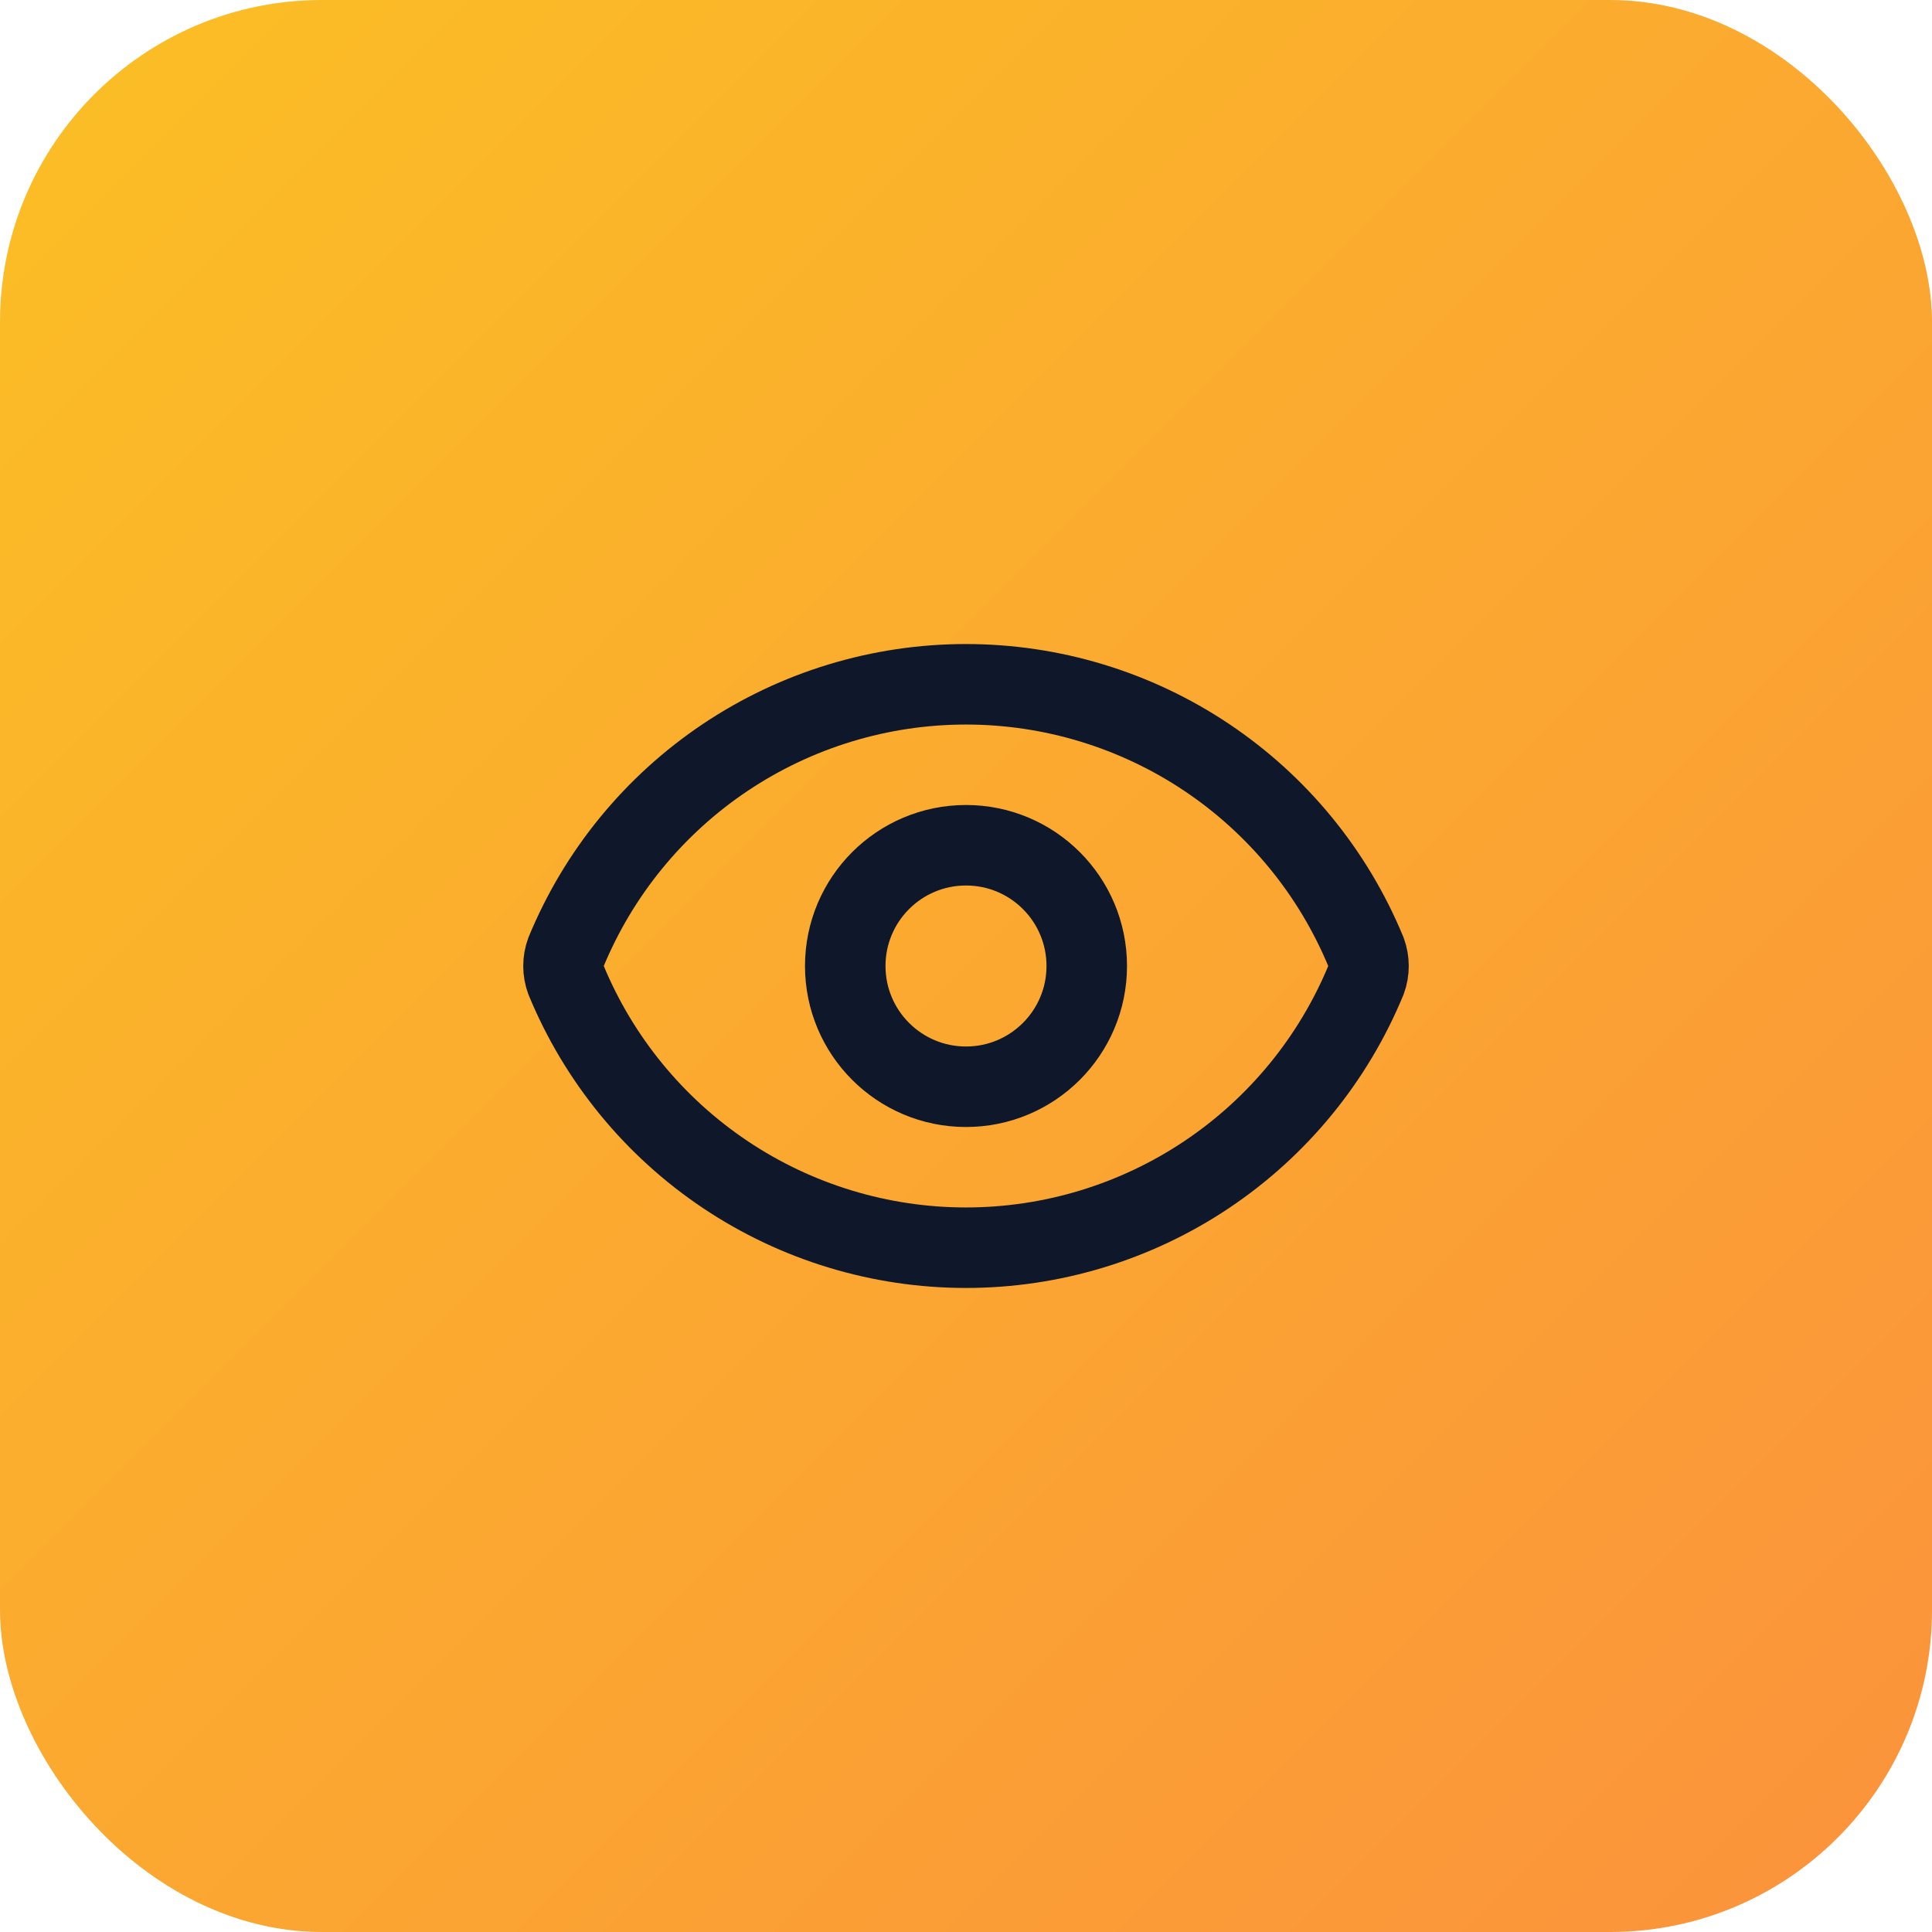 <svg width="48" height="48" viewBox="0 0 48 48" fill="none" xmlns="http://www.w3.org/2000/svg">
<rect width="48" height="48" rx="8" fill="url(#paint0_linear_689_6604)"/>
<path d="M14.062 24.348C13.979 24.123 13.979 23.877 14.062 23.652C14.874 21.684 16.252 20.001 18.021 18.817C19.79 17.633 21.871 17.001 24 17.001C26.129 17.001 28.21 17.633 29.979 18.817C31.748 20.001 33.126 21.684 33.938 23.652C34.021 23.877 34.021 24.123 33.938 24.348C33.126 26.316 31.748 27.999 29.979 29.183C28.21 30.367 26.129 30.999 24 30.999C21.871 30.999 19.79 30.367 18.021 29.183C16.252 27.999 14.874 26.316 14.062 24.348Z" stroke="#0F172A" stroke-width="2" stroke-linecap="round" stroke-linejoin="round"/>
<path d="M24 27C25.657 27 27 25.657 27 24C27 22.343 25.657 21 24 21C22.343 21 21 22.343 21 24C21 25.657 22.343 27 24 27Z" stroke="#0F172A" stroke-width="2" stroke-linecap="round" stroke-linejoin="round"/>
<defs>
<linearGradient id="paint0_linear_689_6604" x1="0" y1="0" x2="48" y2="48" gradientUnits="userSpaceOnUse">
<stop stop-color="#FBBF24"/>
<stop offset="1" stop-color="#FB923C"/>
</linearGradient>
</defs>
</svg>
